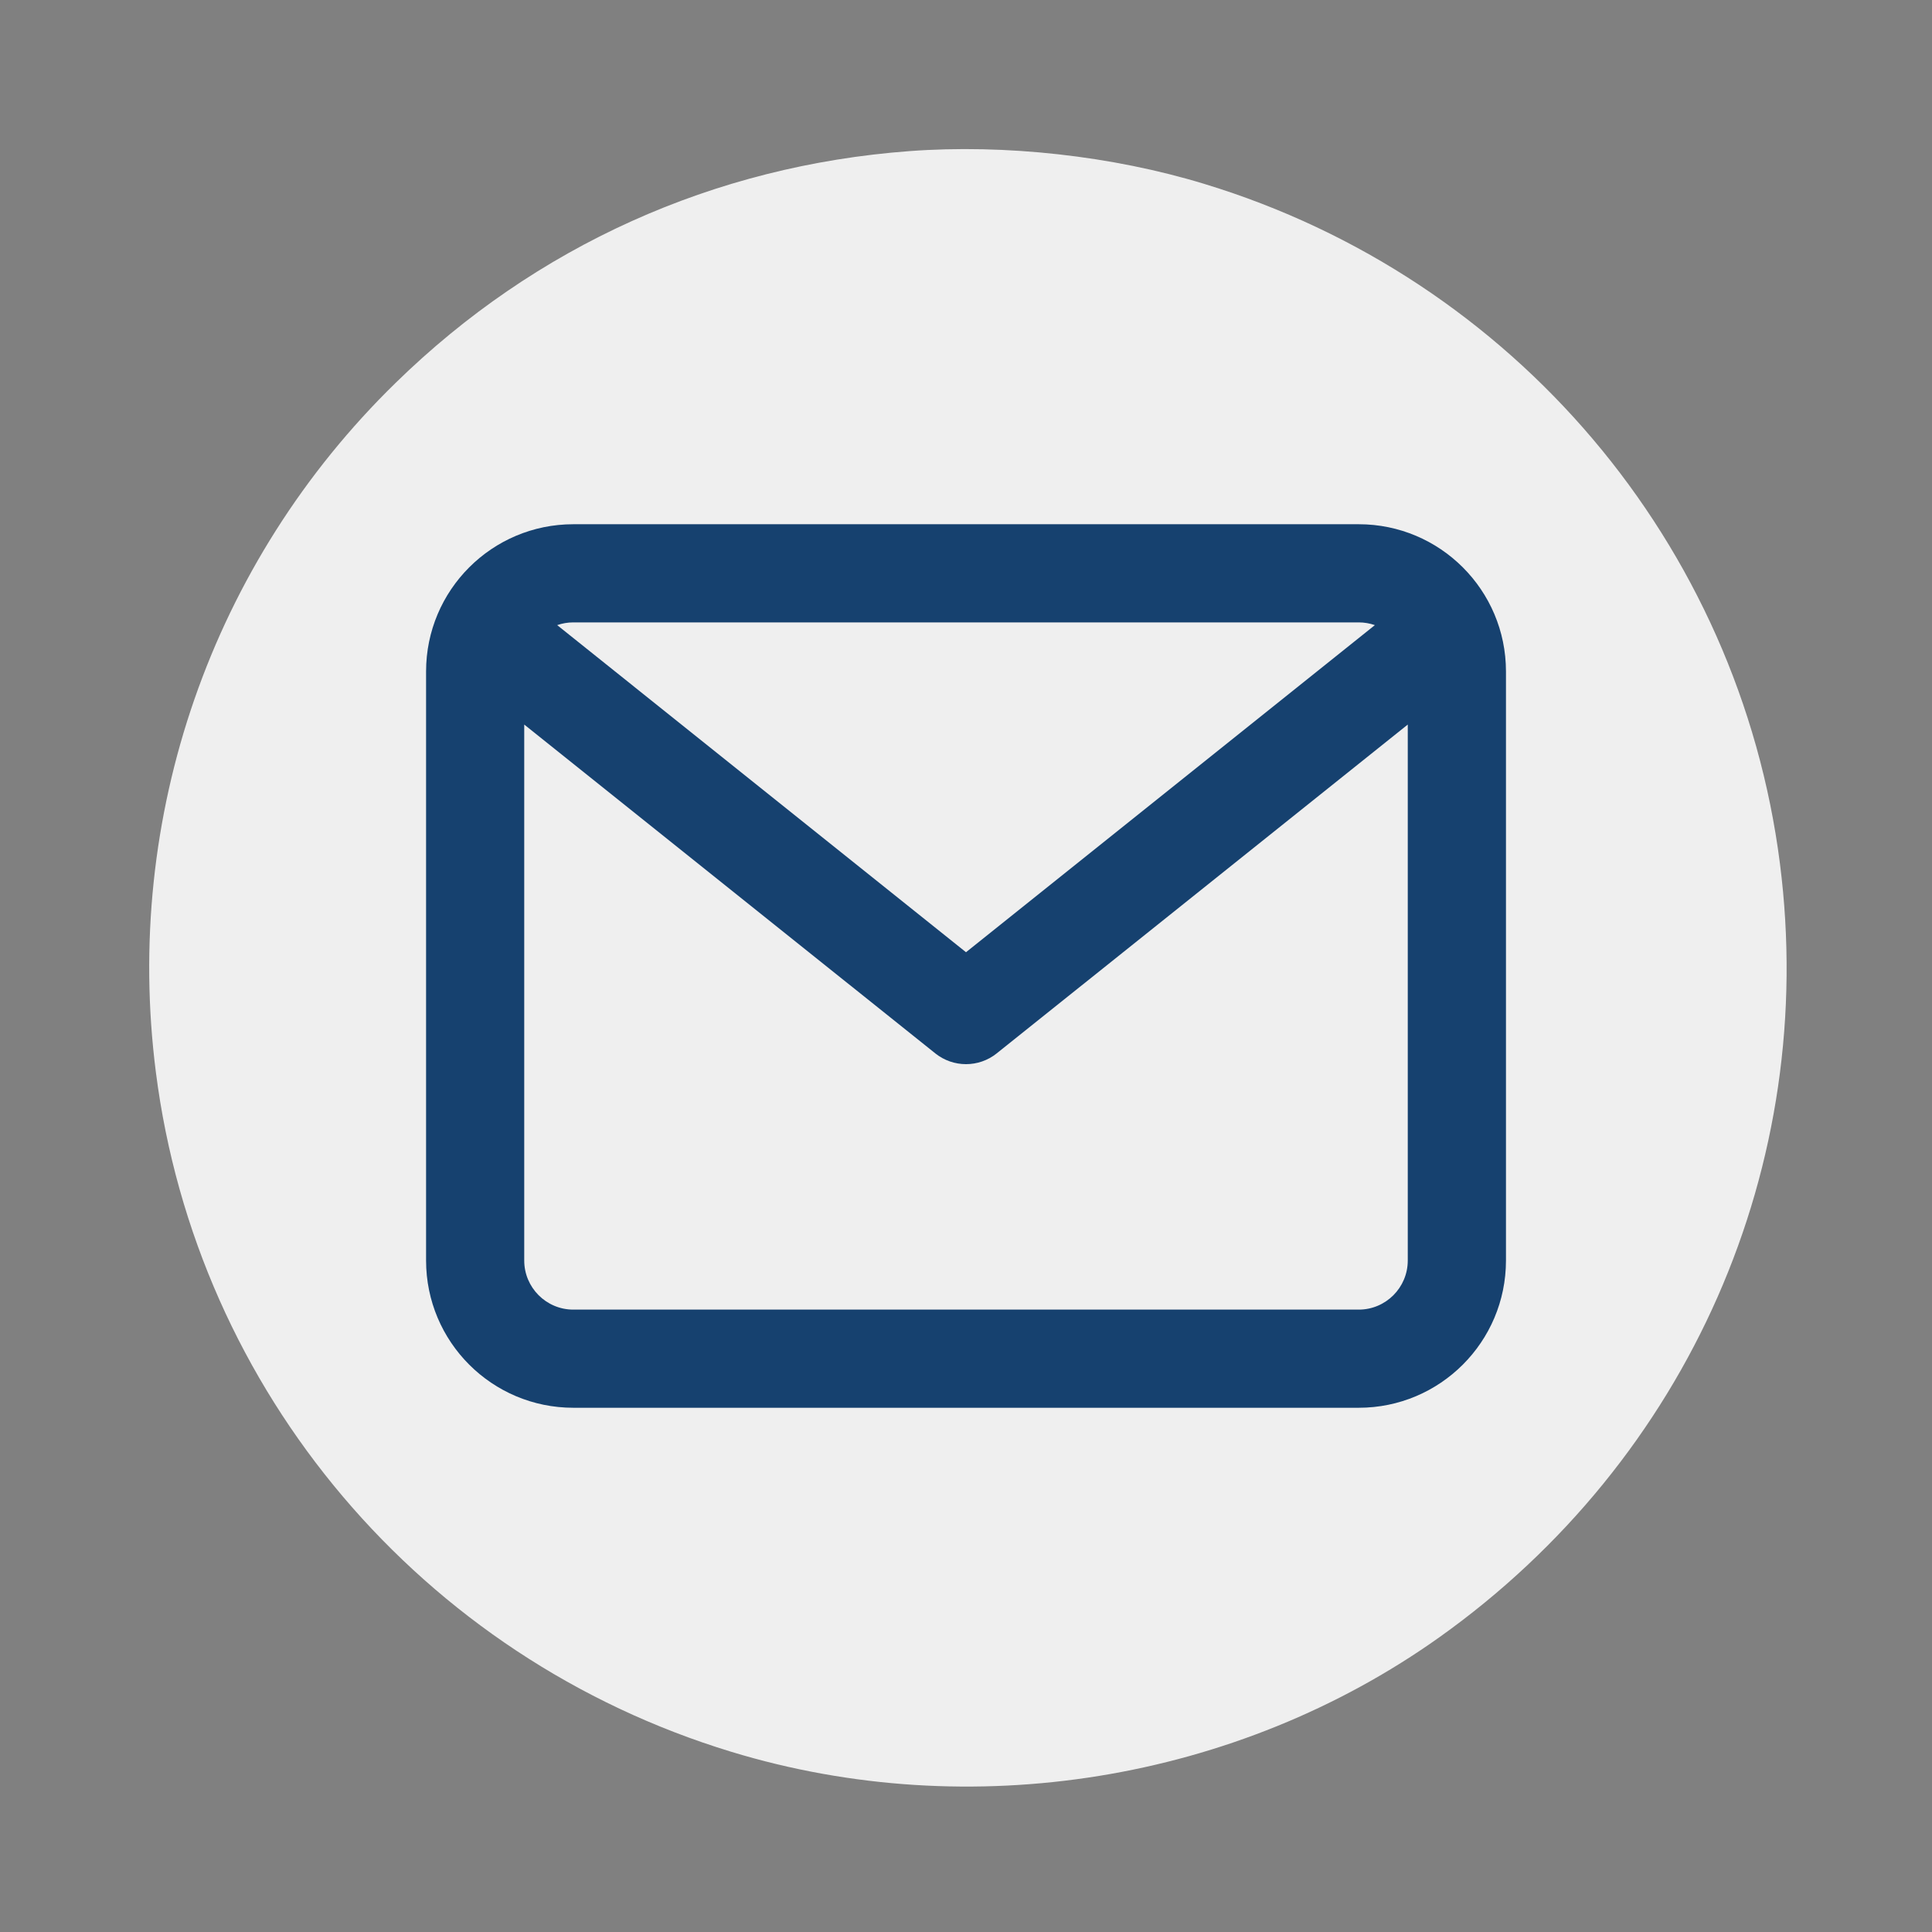 <?xml version="1.0" encoding="UTF-8"?> <svg xmlns="http://www.w3.org/2000/svg" width="41" height="41" viewBox="0 0 41 41" fill="none"><rect x="0" y="0" width="41" height="41" fill="#808080" stroke="none"/><g clip-path="url(#clip0_63_503)"><path d="M19.299 3.207C15.151 3.516 11.367 5.221 8.397 8.124C4.489 11.936 2.615 17.333 3.308 22.754C4.172 29.533 8.953 35.178 15.52 37.176C20.596 38.722 26.246 37.805 30.55 34.742C35.839 30.974 38.59 24.724 37.773 18.326C36.908 11.547 32.128 5.902 25.561 3.904C23.607 3.307 21.329 3.055 19.299 3.207Z" fill="#EFEFEF"></path><path d="M28.834 11.125H12.167C10.441 11.125 9.042 12.524 9.042 14.25V26.75C9.042 28.476 10.441 29.875 12.167 29.875H28.834C30.559 29.875 31.959 28.476 31.959 26.75V14.25C31.959 12.524 30.559 11.125 28.834 11.125ZM28.834 13.208C28.954 13.208 29.07 13.229 29.177 13.266L20.5 20.208L11.824 13.266C11.931 13.229 12.047 13.208 12.167 13.208H28.834ZM28.834 27.792H12.167C11.592 27.792 11.125 27.325 11.125 26.75V15.376L19.849 22.355C20.04 22.507 20.27 22.583 20.5 22.583C20.731 22.583 20.961 22.507 21.151 22.355L29.875 15.376V26.75C29.875 27.325 29.409 27.792 28.834 27.792Z" fill="#16416F"></path></g><defs><clipPath id="clip0_63_503"><rect width="41" height="41" fill="white"></rect></clipPath></defs></svg> 